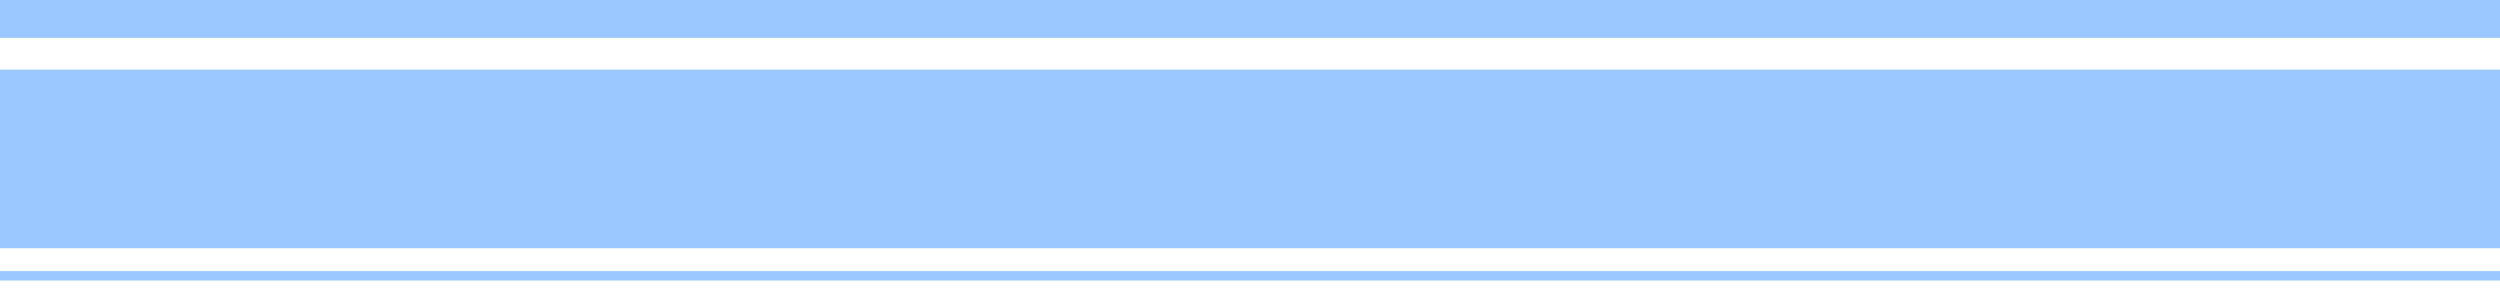 <?xml version="1.0" encoding="utf-8"?>
<!-- Generator: Adobe Illustrator 27.9.1, SVG Export Plug-In . SVG Version: 6.00 Build 0)  -->
<svg version="1.1" id="レイヤー_1" xmlns="http://www.w3.org/2000/svg" xmlns:xlink="http://www.w3.org/1999/xlink" x="0px"
	 y="0px" viewBox="0 0 1400 170" style="enable-background:new 0 0 1400 170;" xml:space="preserve">
<style type="text/css">
	.st0{fill:#9BC9FF;}
</style>
<rect y="39" class="st0" width="1400" height="100"/>
<rect class="st0" width="1400" height="21.2"/>
<rect y="151.8" class="st0" width="1400" height="5.3"/>
</svg>
